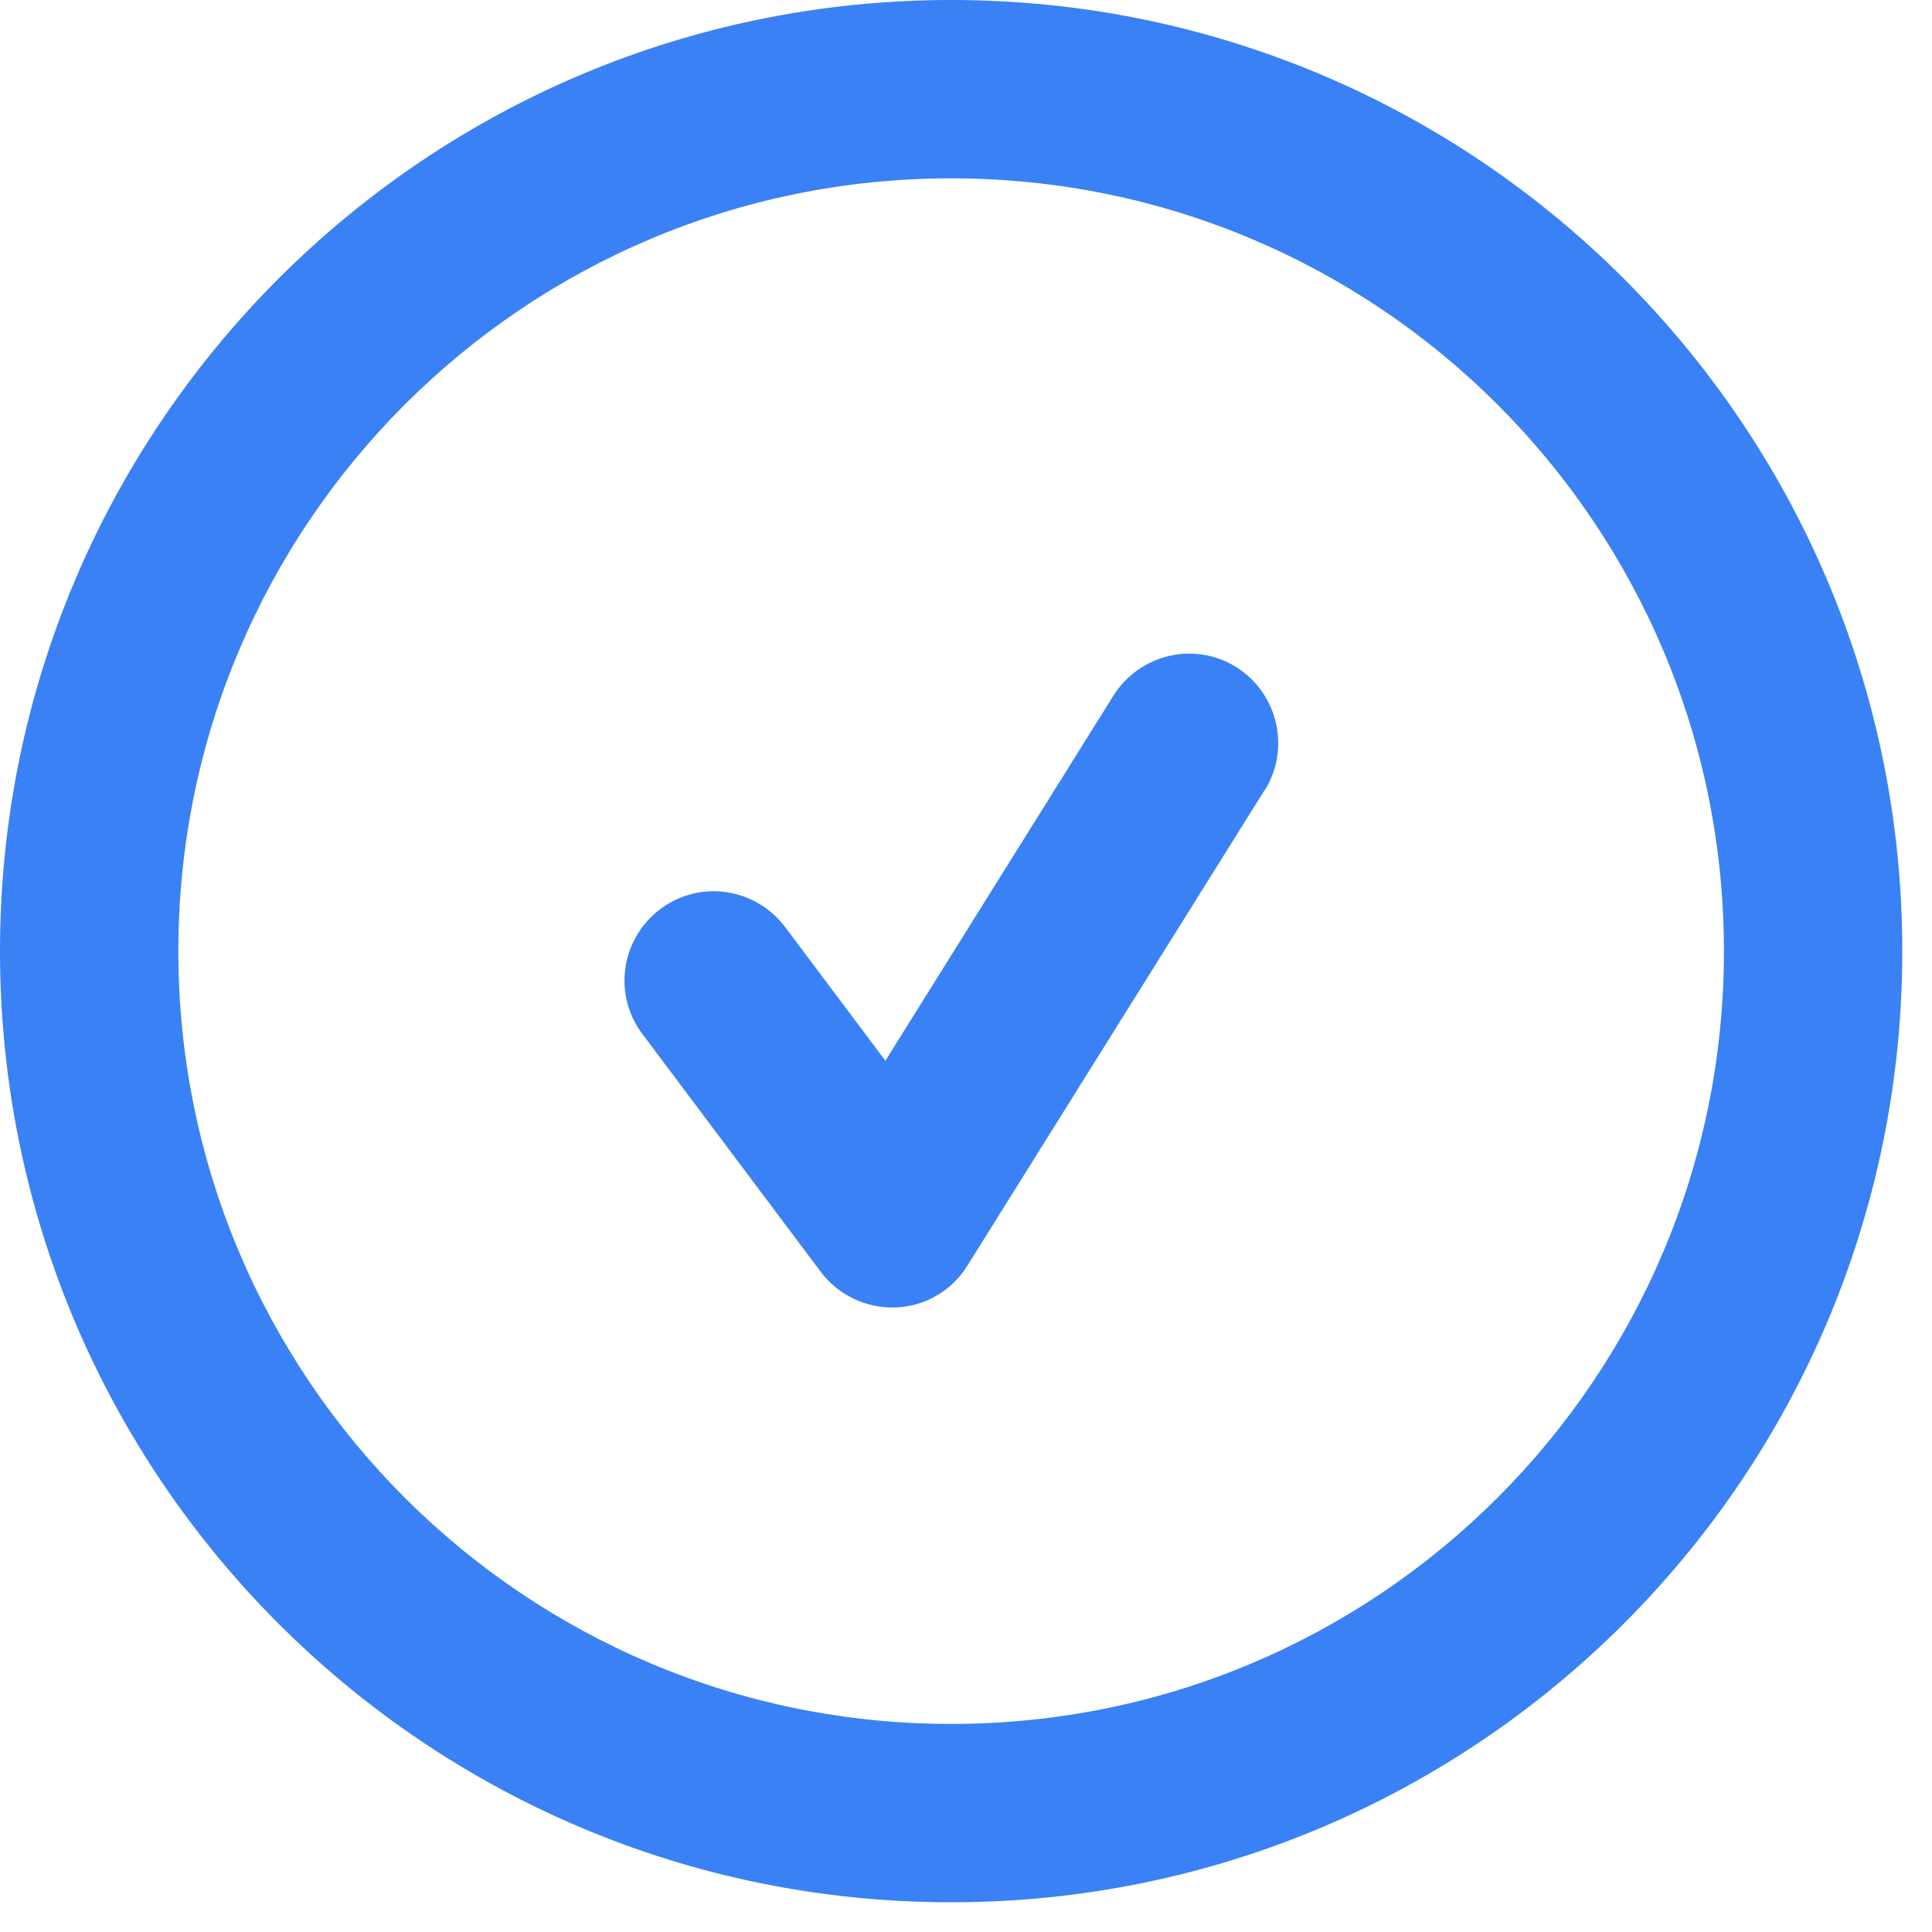 <svg width="52" height="52" viewBox="0 0 52 52" fill="none" xmlns="http://www.w3.org/2000/svg">
<path d="M25.6 4.8C37.09 4.8 46.4 14.11 46.4 25.6C46.4 37.09 37.09 46.4 25.6 46.4C14.11 46.4 4.8 37.09 4.8 25.6C4.8 14.11 14.11 4.8 25.6 4.8ZM25.6 51.2C39.74 51.2 51.2 39.74 51.2 25.6C51.2 11.46 39.74 0 25.6 0C11.46 0 0 11.46 0 25.6C0 39.74 11.46 51.2 25.6 51.2ZM34.04 21.27C34.74 20.15 34.4 18.67 33.28 17.96C32.16 17.25 30.68 17.6 29.97 18.72L23.83 28.55L21.13 24.95C20.33 23.89 18.83 23.67 17.77 24.47C16.71 25.27 16.49 26.77 17.29 27.83L22.09 34.23C22.56 34.86 23.32 35.22 24.11 35.19C24.9 35.16 25.62 34.74 26.04 34.06L34.04 21.26V21.27Z" fill="#3981F5"/>
</svg>

